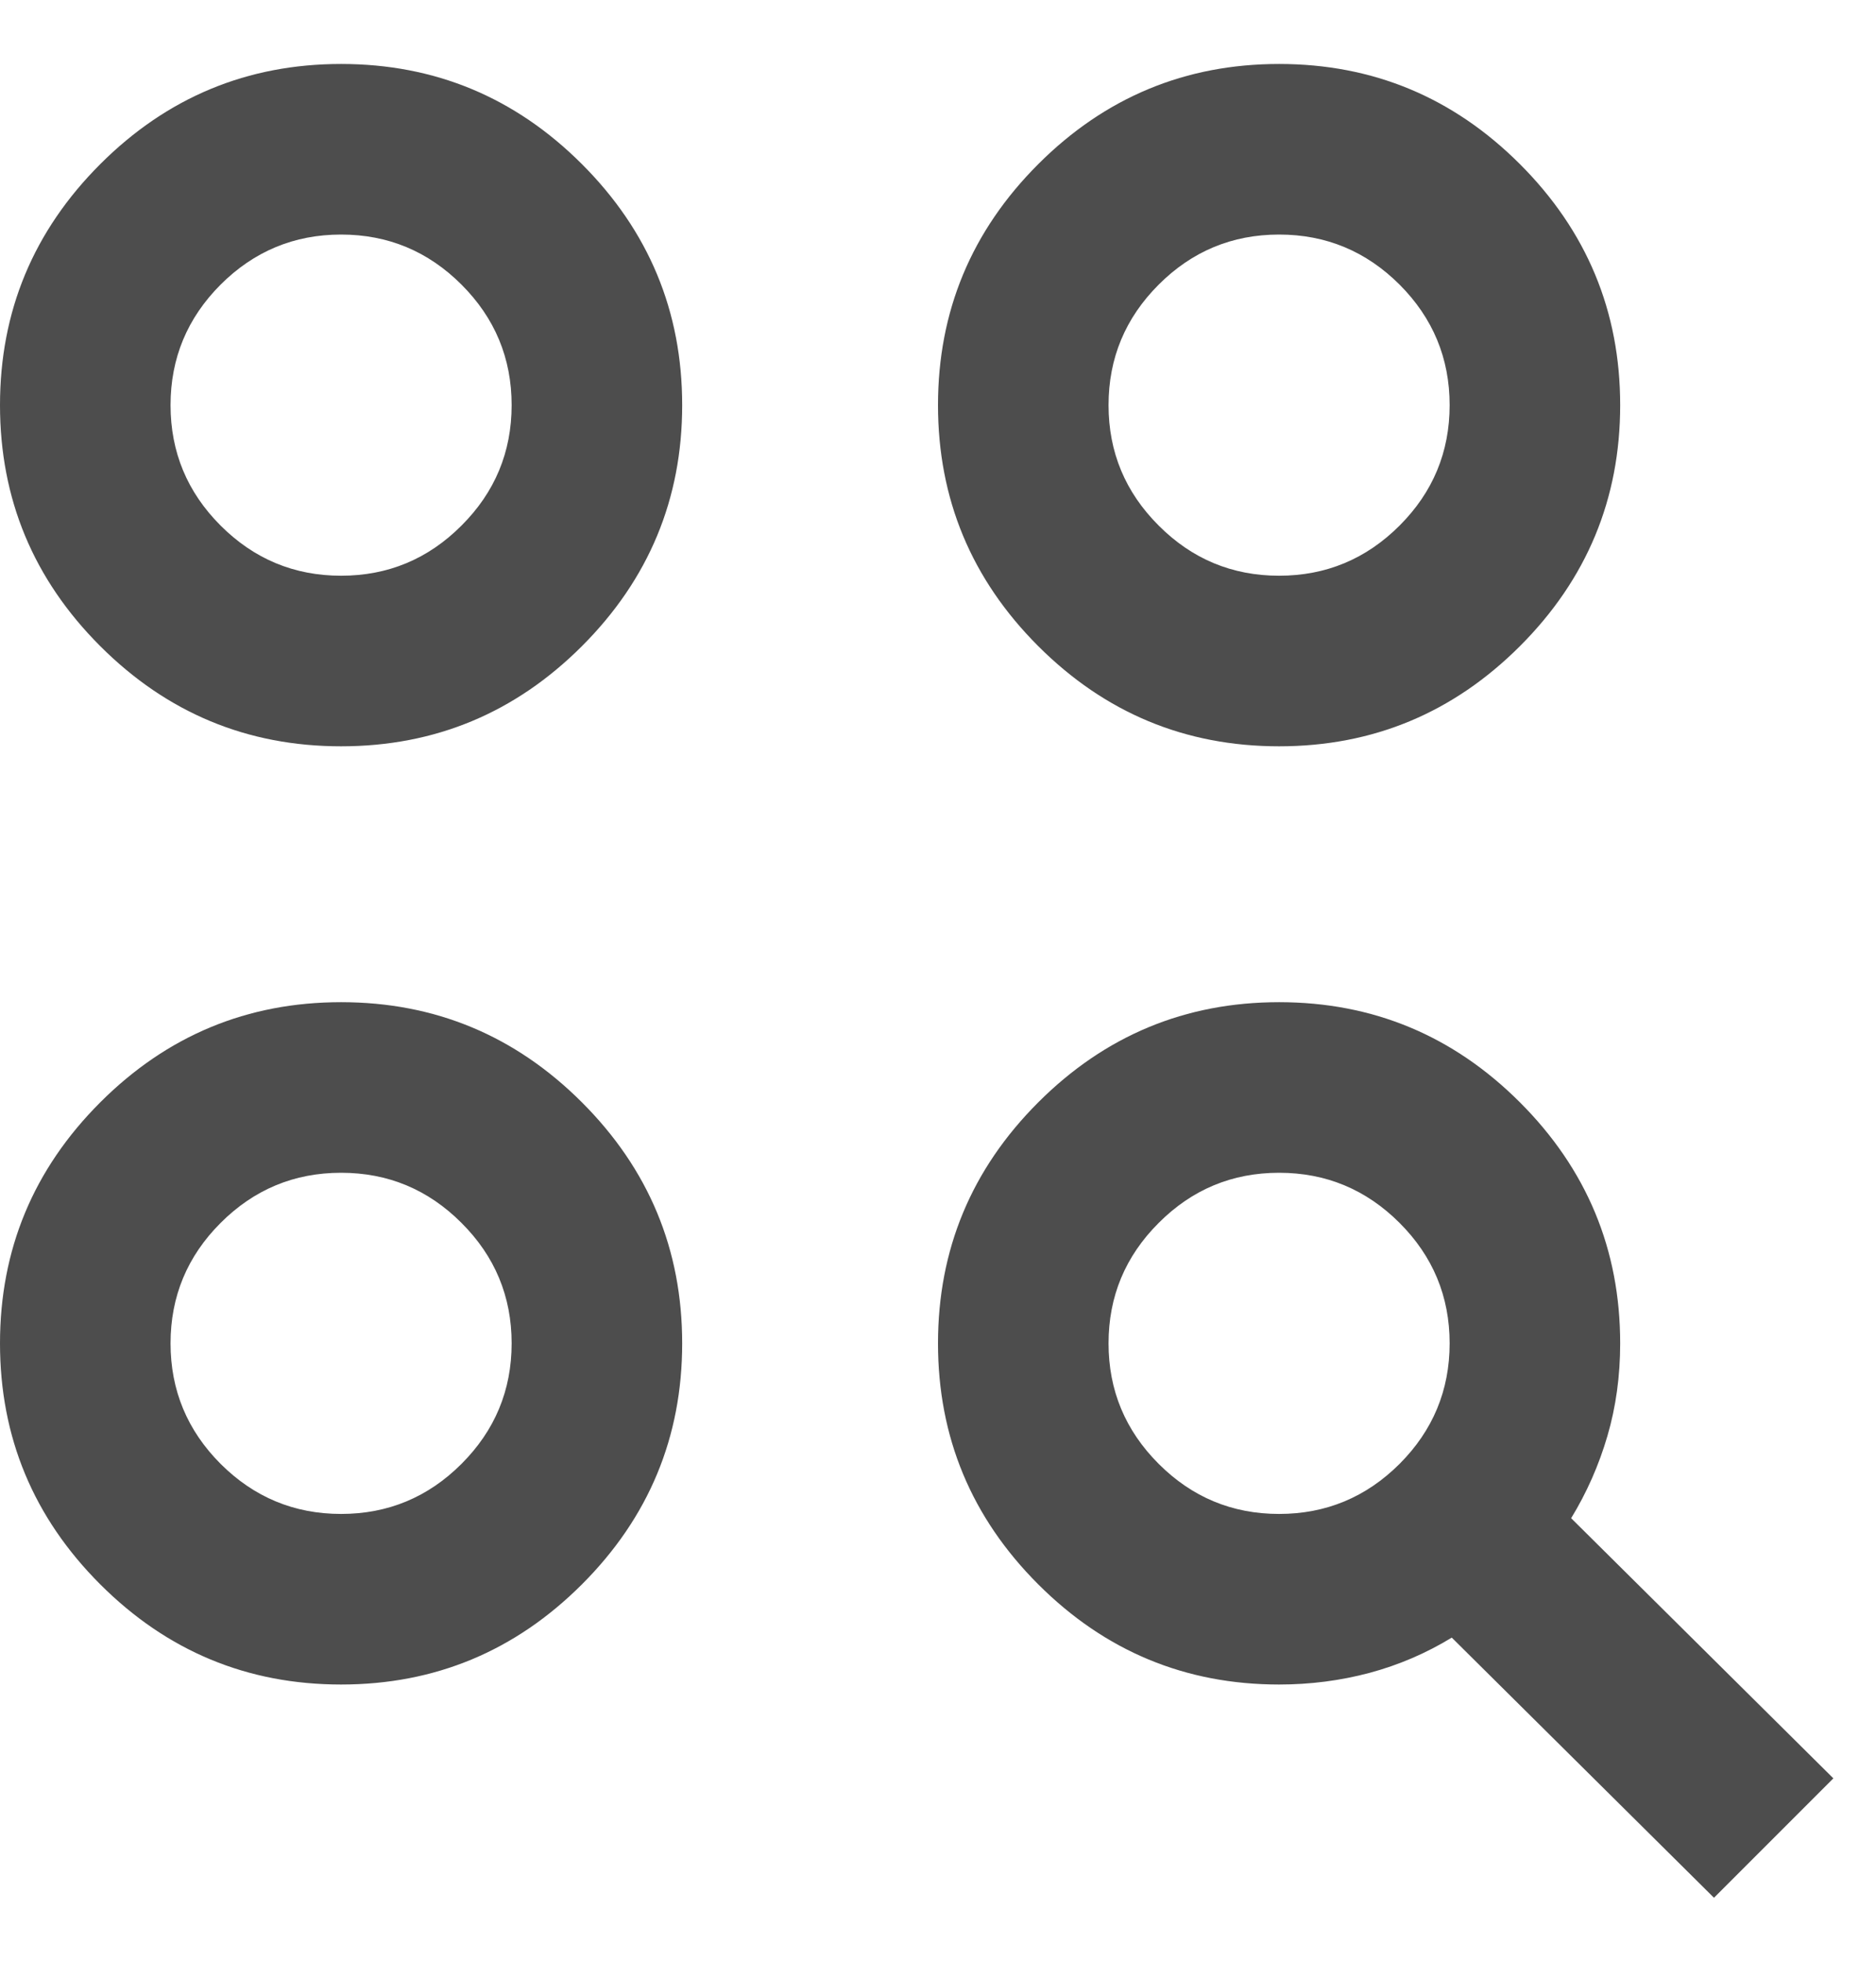 <svg width="22" height="23" viewBox="0 0 22 23" fill="none" xmlns="http://www.w3.org/2000/svg">
<path d="M20.1 22.25L17.025 19.2C16.725 19.383 16.404 19.521 16.062 19.613C15.721 19.704 15.367 19.75 15 19.75C13.9 19.75 12.958 19.358 12.175 18.575C11.392 17.792 11 16.85 11 15.75C11 14.65 11.392 13.708 12.175 12.925C12.958 12.142 13.9 11.75 15 11.75C16.1 11.75 17.042 12.142 17.825 12.925C18.608 13.708 19 14.65 19 15.75C19 16.133 18.95 16.496 18.85 16.837C18.75 17.179 18.608 17.5 18.425 17.8L21.5 20.85L20.1 22.25ZM4 19.75C2.9 19.75 1.958 19.358 1.175 18.575C0.392 17.792 0 16.85 0 15.75C0 14.65 0.392 13.708 1.175 12.925C1.958 12.142 2.9 11.75 4 11.75C5.1 11.75 6.042 12.142 6.825 12.925C7.608 13.708 8 14.65 8 15.75C8 16.85 7.608 17.792 6.825 18.575C6.042 19.358 5.1 19.75 4 19.75ZM4 17.75C4.55 17.75 5.021 17.554 5.412 17.163C5.804 16.771 6 16.3 6 15.75C6 15.2 5.804 14.729 5.412 14.338C5.021 13.946 4.55 13.75 4 13.75C3.45 13.75 2.979 13.946 2.587 14.338C2.196 14.729 2 15.2 2 15.75C2 16.3 2.196 16.771 2.587 17.163C2.979 17.554 3.45 17.75 4 17.75ZM15 17.75C15.55 17.75 16.021 17.554 16.413 17.163C16.804 16.771 17 16.3 17 15.75C17 15.2 16.804 14.729 16.413 14.338C16.021 13.946 15.55 13.75 15 13.75C14.45 13.75 13.979 13.946 13.588 14.338C13.196 14.729 13 15.2 13 15.75C13 16.3 13.196 16.771 13.588 17.163C13.979 17.554 14.45 17.75 15 17.75ZM4 8.75C2.9 8.75 1.958 8.358 1.175 7.575C0.392 6.792 0 5.85 0 4.75C0 3.65 0.392 2.708 1.175 1.925C1.958 1.142 2.9 0.75 4 0.75C5.1 0.75 6.042 1.142 6.825 1.925C7.608 2.708 8 3.65 8 4.75C8 5.85 7.608 6.792 6.825 7.575C6.042 8.358 5.1 8.75 4 8.75ZM15 8.75C13.9 8.75 12.958 8.358 12.175 7.575C11.392 6.792 11 5.85 11 4.75C11 3.65 11.392 2.708 12.175 1.925C12.958 1.142 13.9 0.75 15 0.75C16.1 0.75 17.042 1.142 17.825 1.925C18.608 2.708 19 3.65 19 4.75C19 5.85 18.608 6.792 17.825 7.575C17.042 8.358 16.1 8.75 15 8.75ZM4 6.75C4.55 6.75 5.021 6.554 5.412 6.162C5.804 5.771 6 5.3 6 4.75C6 4.2 5.804 3.729 5.412 3.337C5.021 2.946 4.55 2.75 4 2.75C3.45 2.75 2.979 2.946 2.587 3.337C2.196 3.729 2 4.2 2 4.75C2 5.3 2.196 5.771 2.587 6.162C2.979 6.554 3.45 6.75 4 6.75ZM15 6.75C15.55 6.75 16.021 6.554 16.413 6.162C16.804 5.771 17 5.3 17 4.75C17 4.2 16.804 3.729 16.413 3.337C16.021 2.946 15.55 2.75 15 2.75C14.45 2.75 13.979 2.946 13.588 3.337C13.196 3.729 13 4.2 13 4.75C13 5.3 13.196 5.771 13.588 6.162C13.979 6.554 14.45 6.75 15 6.75Z" fill="#4D4D4D"/>
</svg>
